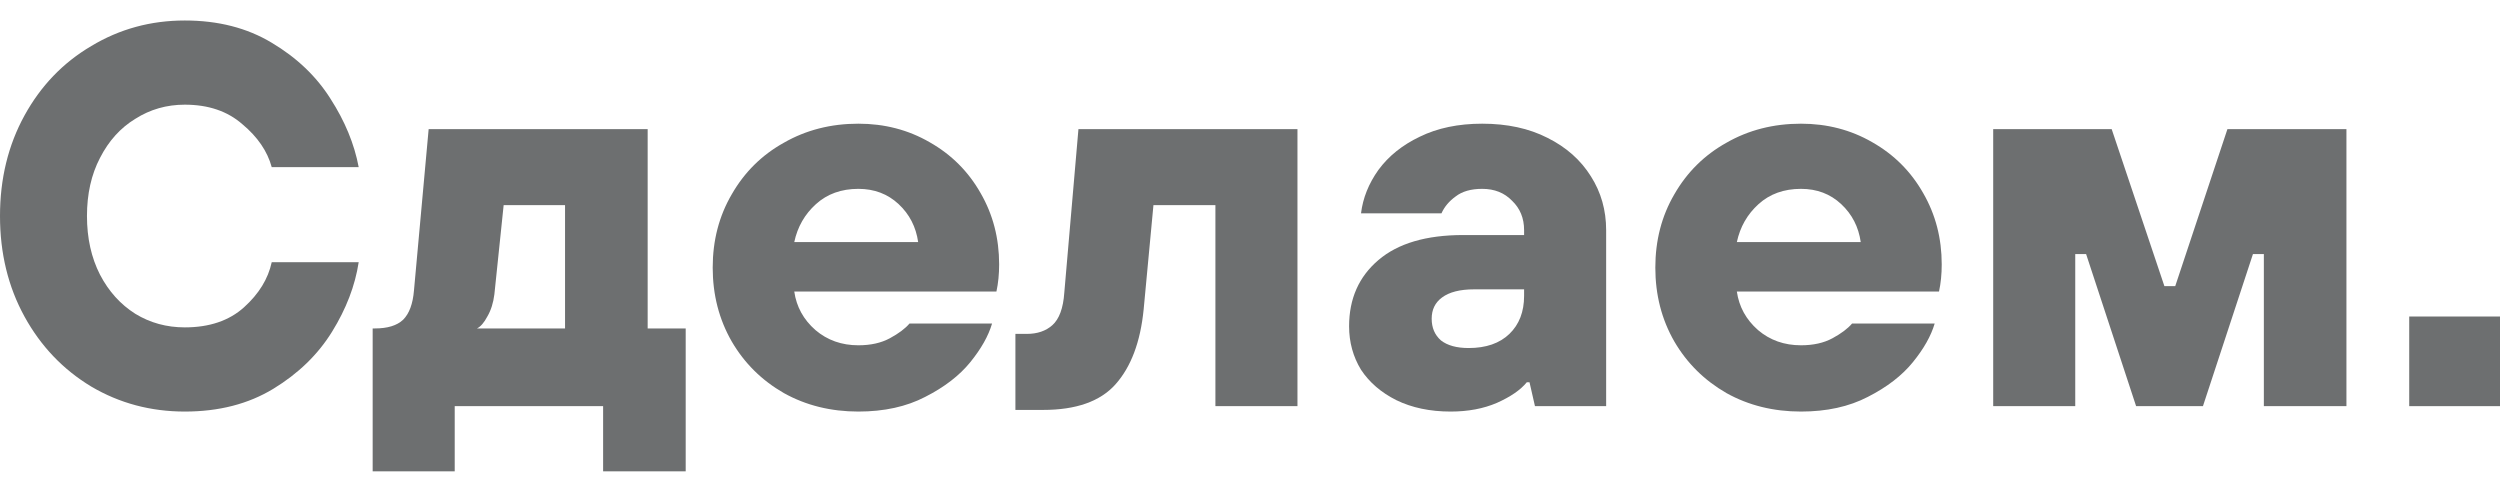 <?xml version="1.0" encoding="UTF-8"?> <svg xmlns="http://www.w3.org/2000/svg" width="61" height="12" viewBox="0 0 61 12" fill="none"><g clip-path="url(#clip0_207_328)"><path d="M4.509 10.042C3.678 10.042 2.917 9.839 2.228 9.433C1.538 9.017 0.995 8.447 0.597 7.723C0.199 6.998 0 6.181 0 5.271C0 4.361 0.199 3.544 0.597 2.819C0.995 2.095 1.538 1.529 2.228 1.123C2.917 0.708 3.678 0.5 4.509 0.5C5.322 0.5 6.029 0.681 6.63 1.043C7.24 1.406 7.718 1.861 8.063 2.408C8.416 2.956 8.646 3.513 8.752 4.078H6.63C6.524 3.69 6.286 3.341 5.914 3.031C5.552 2.713 5.083 2.554 4.509 2.554C4.067 2.554 3.664 2.669 3.302 2.899C2.939 3.12 2.652 3.438 2.44 3.853C2.228 4.259 2.122 4.732 2.122 5.271C2.122 5.81 2.228 6.287 2.44 6.702C2.652 7.109 2.939 7.427 3.302 7.657C3.664 7.878 4.067 7.988 4.509 7.988C5.11 7.988 5.592 7.824 5.954 7.498C6.317 7.171 6.542 6.804 6.63 6.398H8.752C8.664 6.972 8.447 7.537 8.102 8.094C7.758 8.651 7.28 9.114 6.67 9.486C6.06 9.857 5.34 10.042 4.509 10.042Z" fill="#6D6F70"></path><path d="M9.093 11.5V8.014H9.146C9.456 8.014 9.685 7.944 9.836 7.802C9.986 7.652 10.074 7.414 10.101 7.087L10.459 3.151H15.803V8.014H16.731V11.5H14.716V9.91H11.095V11.5H9.093ZM13.787 8.014V5.006H12.289L12.063 7.18C12.037 7.392 11.979 7.573 11.891 7.723C11.812 7.873 11.727 7.97 11.639 8.014H13.787Z" fill="#6D6F70"></path><path d="M20.944 10.042C20.273 10.042 19.667 9.892 19.128 9.592C18.588 9.282 18.164 8.863 17.855 8.333C17.545 7.794 17.39 7.193 17.39 6.53C17.39 5.867 17.545 5.271 17.855 4.741C18.164 4.202 18.588 3.782 19.128 3.482C19.667 3.173 20.273 3.018 20.944 3.018C21.581 3.018 22.16 3.168 22.681 3.469C23.212 3.769 23.628 4.184 23.928 4.714C24.229 5.236 24.379 5.814 24.379 6.451C24.379 6.689 24.357 6.91 24.313 7.113H19.38C19.433 7.484 19.605 7.798 19.897 8.054C20.189 8.302 20.538 8.425 20.944 8.425C21.245 8.425 21.501 8.368 21.713 8.253C21.926 8.138 22.085 8.019 22.191 7.895H24.206C24.118 8.196 23.941 8.509 23.676 8.836C23.411 9.163 23.044 9.446 22.575 9.684C22.116 9.923 21.572 10.042 20.944 10.042ZM22.403 5.907C22.35 5.536 22.191 5.227 21.926 4.98C21.66 4.732 21.333 4.608 20.944 4.608C20.529 4.608 20.184 4.732 19.91 4.98C19.636 5.227 19.459 5.536 19.38 5.907H22.403Z" fill="#6D6F70"></path><path d="M24.776 10.002V8.147H25.054C25.311 8.147 25.518 8.076 25.677 7.935C25.845 7.785 25.943 7.52 25.969 7.14L26.314 3.151H31.658V9.91H29.656V5.006H28.144L27.905 7.551C27.826 8.346 27.596 8.955 27.216 9.38C26.844 9.795 26.256 10.002 25.452 10.002H24.776Z" fill="#6D6F70"></path><path d="M35.397 10.042C34.893 10.042 34.451 9.949 34.071 9.764C33.7 9.578 33.413 9.331 33.209 9.022C33.015 8.704 32.918 8.35 32.918 7.961C32.918 7.29 33.156 6.751 33.634 6.345C34.111 5.938 34.801 5.735 35.702 5.735H37.188V5.616C37.188 5.324 37.09 5.086 36.896 4.9C36.71 4.706 36.467 4.608 36.166 4.608C35.892 4.608 35.676 4.67 35.517 4.794C35.358 4.909 35.243 5.046 35.172 5.205H33.209C33.254 4.834 33.395 4.48 33.634 4.145C33.881 3.809 34.217 3.539 34.642 3.336C35.075 3.124 35.583 3.018 36.166 3.018C36.776 3.018 37.307 3.133 37.758 3.363C38.218 3.592 38.571 3.906 38.819 4.304C39.066 4.692 39.19 5.13 39.19 5.616V9.91H37.453L37.32 9.327H37.254C37.104 9.512 36.861 9.68 36.525 9.83C36.197 9.971 35.822 10.042 35.397 10.042ZM35.835 8.492C36.259 8.492 36.591 8.377 36.83 8.147C37.068 7.917 37.188 7.608 37.188 7.219V7.06H35.968C35.623 7.06 35.362 7.127 35.185 7.259C35.017 7.383 34.933 7.555 34.933 7.776C34.933 7.997 35.008 8.173 35.159 8.306C35.318 8.43 35.543 8.492 35.835 8.492Z" fill="#6D6F70"></path><path d="M43.944 10.042C43.272 10.042 42.666 9.892 42.127 9.592C41.588 9.282 41.163 8.863 40.854 8.333C40.544 7.794 40.39 7.193 40.39 6.53C40.39 5.867 40.544 5.271 40.854 4.741C41.163 4.202 41.588 3.782 42.127 3.482C42.666 3.173 43.272 3.018 43.944 3.018C44.58 3.018 45.159 3.168 45.681 3.469C46.211 3.769 46.627 4.184 46.927 4.714C47.228 5.236 47.378 5.814 47.378 6.451C47.378 6.689 47.356 6.91 47.312 7.113H42.379C42.432 7.484 42.604 7.798 42.896 8.054C43.188 8.302 43.537 8.425 43.944 8.425C44.244 8.425 44.501 8.368 44.713 8.253C44.925 8.138 45.084 8.019 45.19 7.895H47.206C47.117 8.196 46.941 8.509 46.675 8.836C46.41 9.163 46.043 9.446 45.575 9.684C45.115 9.923 44.571 10.042 43.944 10.042ZM45.402 5.907C45.349 5.536 45.19 5.227 44.925 4.98C44.66 4.732 44.333 4.608 43.944 4.608C43.528 4.608 43.183 4.732 42.909 4.98C42.635 5.227 42.459 5.536 42.379 5.907H45.402Z" fill="#6D6F70"></path><path d="M50.636 9.91H48.634V3.151H51.525L52.811 6.981H53.076L54.349 3.151H57.253V9.91H55.238V6.199H54.972L53.752 9.91H52.121L50.901 6.199H50.636V9.91Z" fill="#6D6F70"></path><path d="M61 9.91H58.785V7.723H61V9.91Z" fill="#6D6F70"></path></g><defs><clipPath id="clip0_207_328"><rect width="61" height="12" fill="white"></rect></clipPath></defs></svg> 